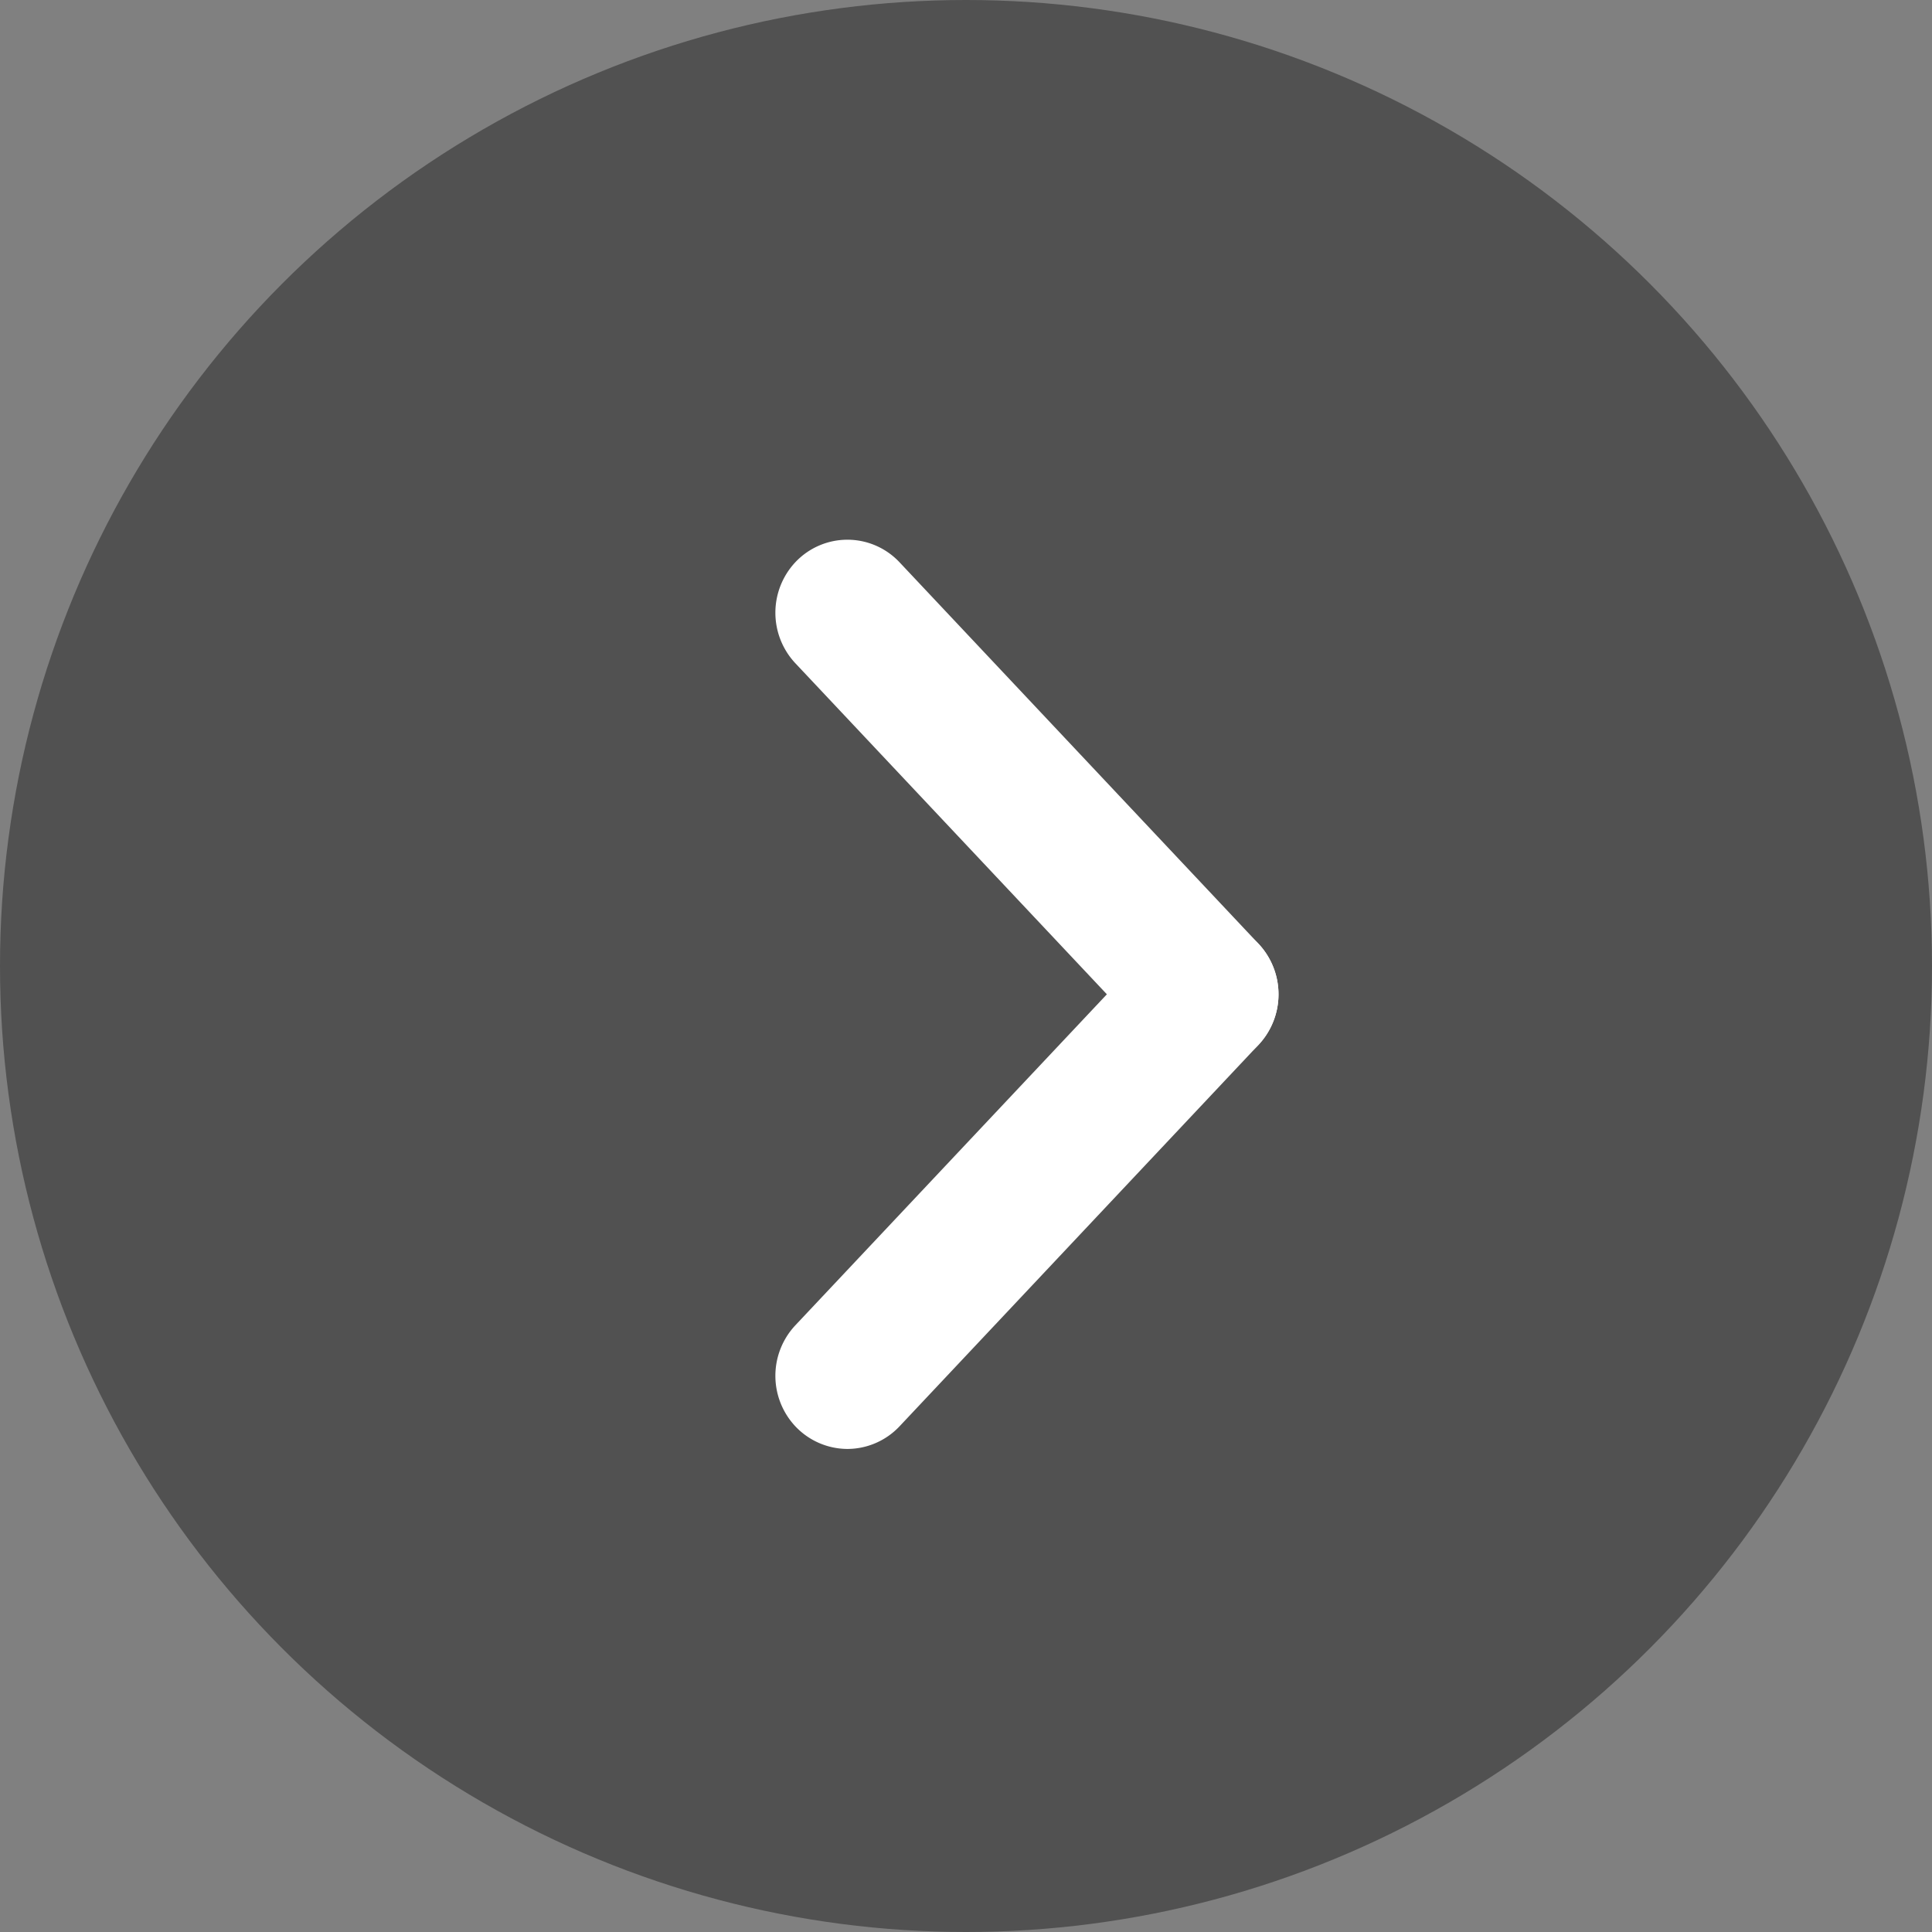 <svg xmlns="http://www.w3.org/2000/svg" width="34" height="34" viewBox="0 0 34 34"><rect x="0" y="0" width="34" height="34" fill="#808080" stroke="none"/><g transform="translate(-7918 -3848)"><circle cx="17" cy="17" r="17" transform="translate(7918 3848)" fill="#515151"/><path d="M381.11,4305.89a.26.26,0,0,0-.19.083.3.3,0,0,0,0,.4l6.319,6.715a.257.257,0,0,0,.38,0,.3.3,0,0,0,0-.4l-6.319-6.715A.26.26,0,0,0,381.11,4305.89Z" transform="translate(8320.342 8171.675) rotate(180)" fill="#fff"/><path d="M381.11,4304.89a1.266,1.266,0,0,1,.918.4l6.319,6.715a1.3,1.3,0,0,1,0,1.774,1.258,1.258,0,0,1-1.836,0l-6.319-6.715a1.3,1.3,0,0,1,0-1.774A1.265,1.265,0,0,1,381.11,4304.89Z" transform="translate(8320.342 8171.675) rotate(180)" fill="#fff"/><path d="M387.429,4305.89a.26.26,0,0,0-.19.083l-6.319,6.715a.3.3,0,0,0,0,.4.257.257,0,0,0,.38,0l6.319-6.715a.3.3,0,0,0,0-.4A.26.26,0,0,0,387.429,4305.89Z" transform="translate(8320.342 8178.389) rotate(180)" fill="#fff"/><path d="M387.429,4304.89a1.266,1.266,0,0,1,.918.4,1.3,1.3,0,0,1,0,1.774l-6.319,6.714a1.257,1.257,0,0,1-1.836,0,1.3,1.3,0,0,1,0-1.774l6.318-6.714A1.265,1.265,0,0,1,387.429,4304.89Z" transform="translate(8320.342 8178.389) rotate(180)" fill="#fff"/></g></svg>